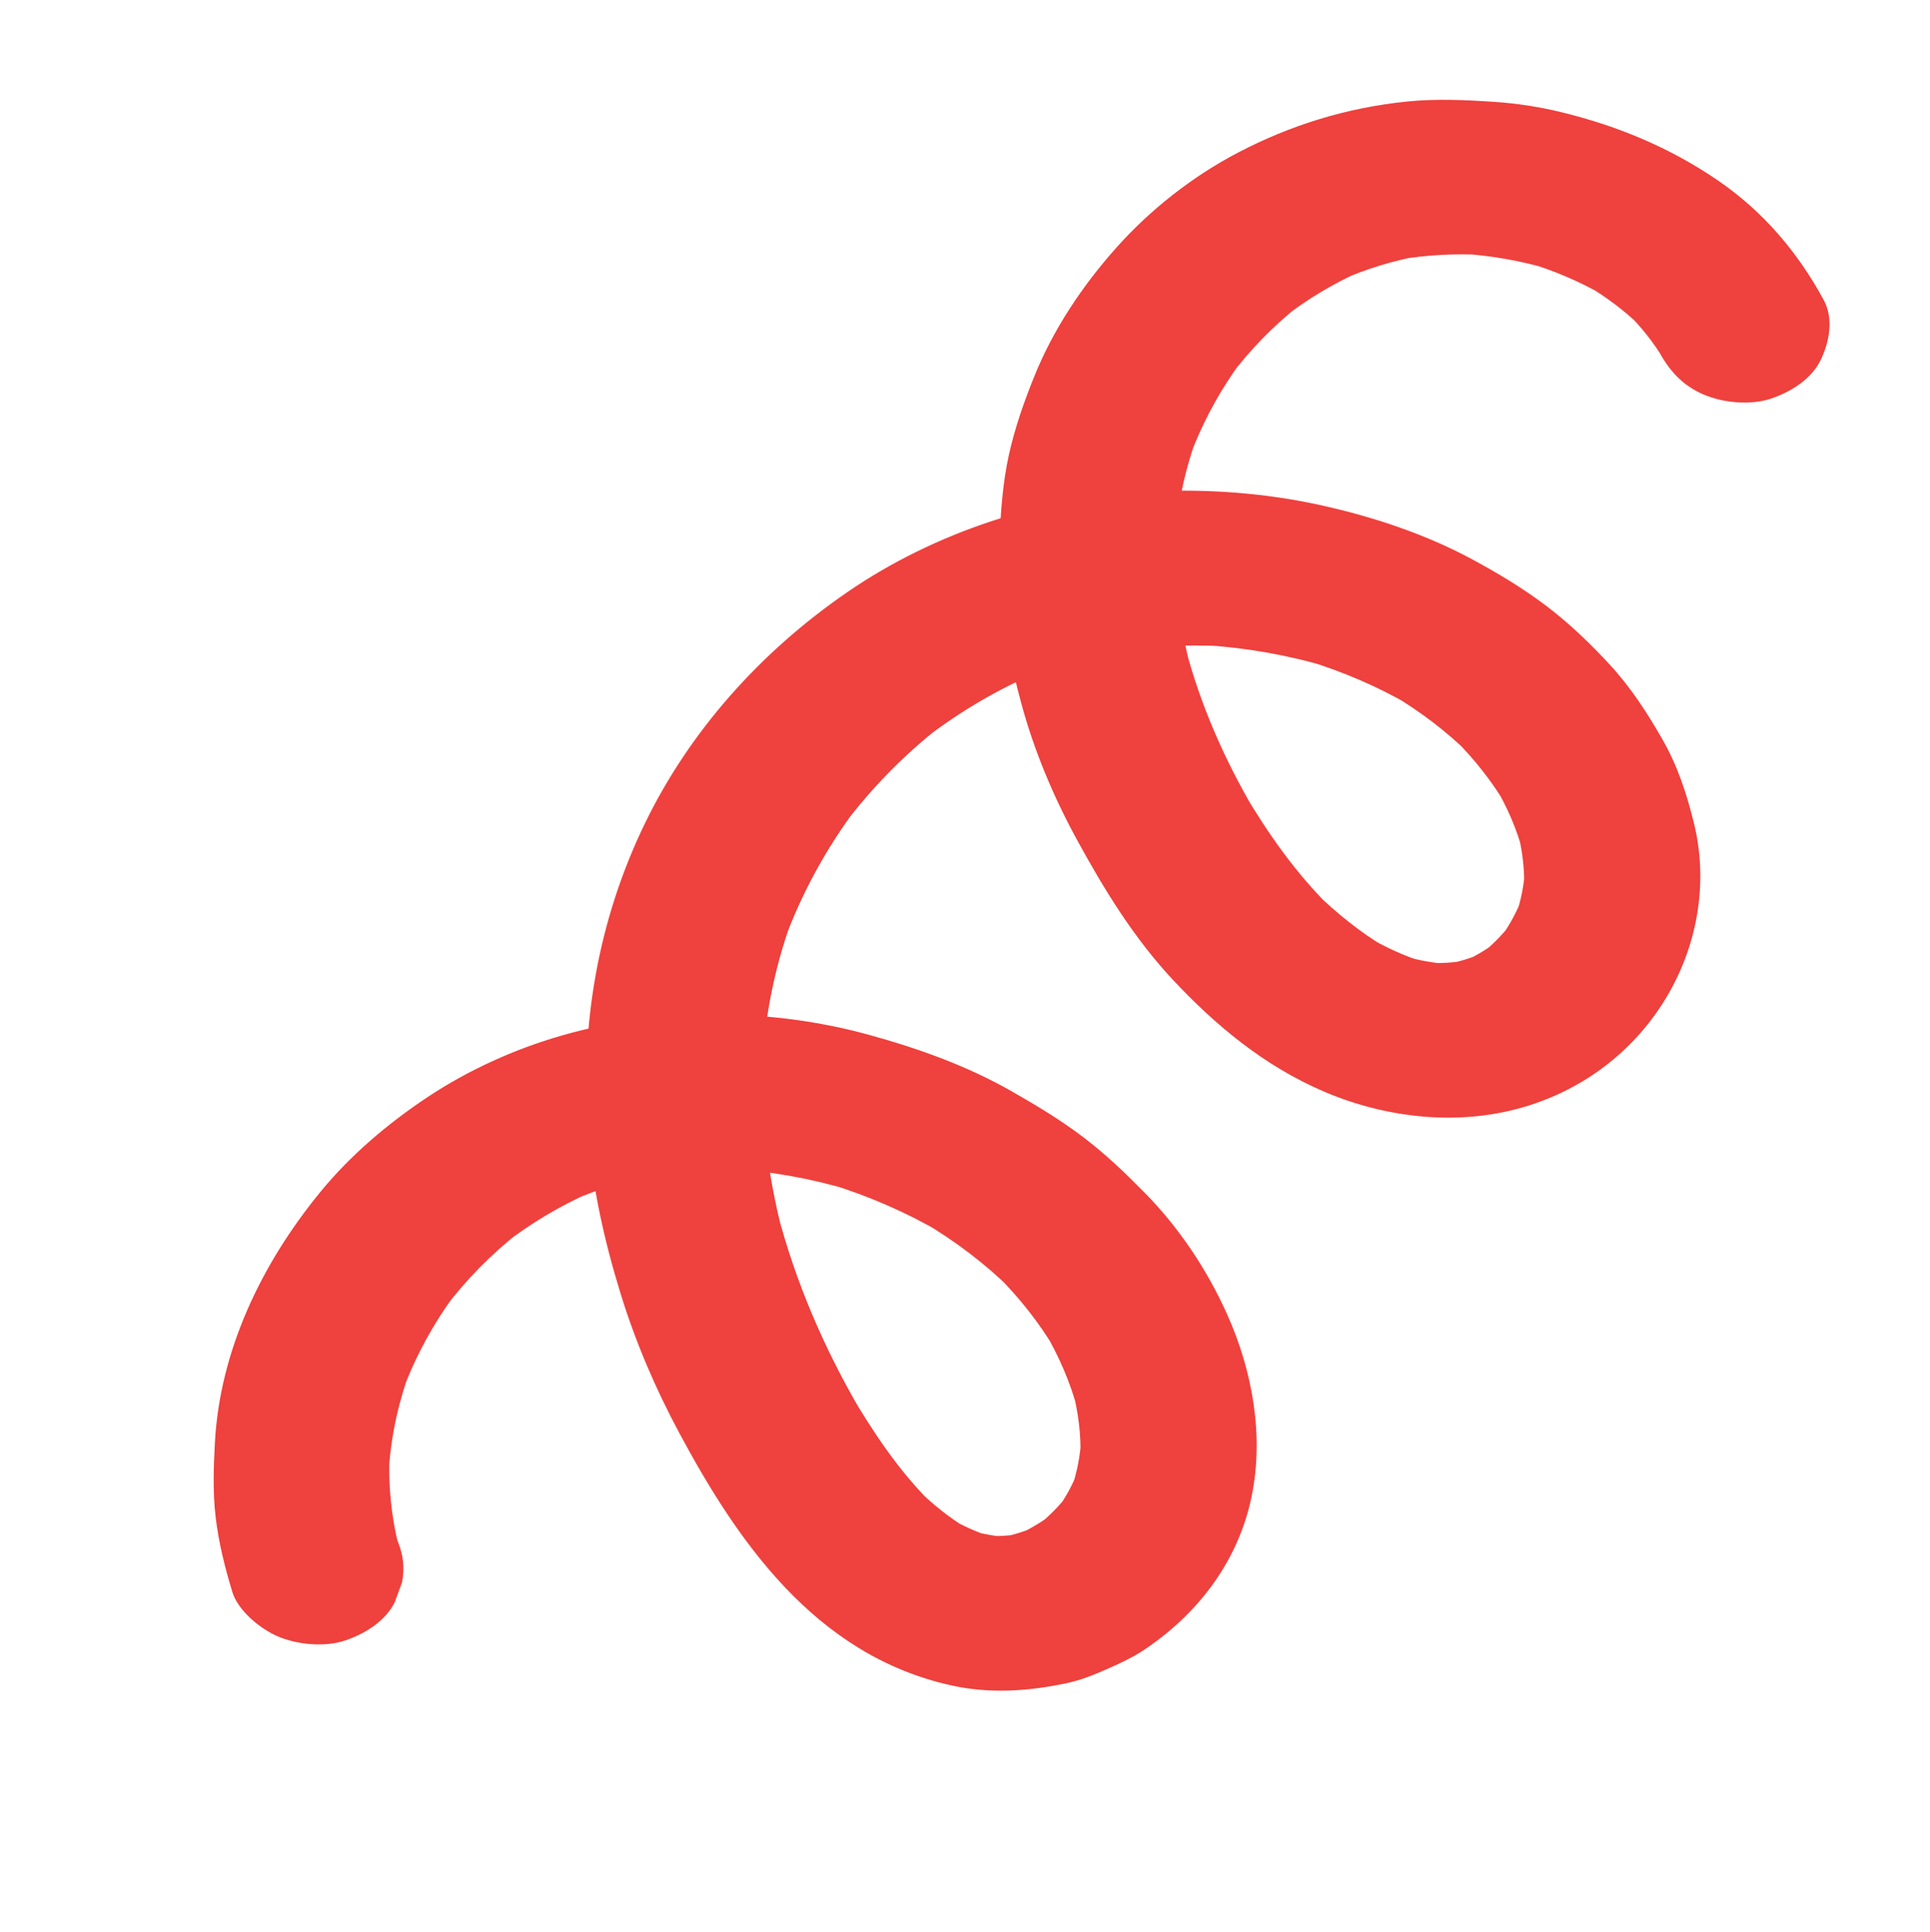 <?xml version="1.0" encoding="UTF-8"?>
<svg id="Layer_1" xmlns="http://www.w3.org/2000/svg" version="1.1" viewBox="0 0 246.713 246.923">
  <!-- Generator: Adobe Illustrator 29.5.1, SVG Export Plug-In . SVG Version: 2.1.0 Build 141)  -->
  <path d="M50.864,197.05c-.182-.598-.352-1.198-.509-1.801.217.839.434,1.678.651,2.517-1.001-3.95-1.387-7.975-1.206-11.992-.042.884-.083,1.767-.125,2.651.229-4.457,1.147-8.841,2.676-13.067-.306.837-.612,1.674-.919,2.511,1.651-4.486,3.97-8.742,6.894-12.673-.53.707-1.059,1.414-1.589,2.121,2.775-3.691,6.06-7.054,9.821-9.992-.711.553-1.423,1.105-2.134,1.658,3.396-2.623,7.139-4.87,11.192-6.656-.852.374-1.703.747-2.555,1.121,3.828-1.661,7.874-2.88,12.077-3.635-.95.17-1.901.34-2.851.51,4.585-.799,9.273-1.045,13.965-.788-1.008-.058-2.015-.116-3.023-.174,5.311.317,10.555,1.271,15.619,2.795-.961-.289-1.922-.579-2.883-.868,5.068,1.549,9.901,3.653,14.385,6.274-.818-.482-1.637-.965-2.455-1.447,4.198,2.48,8.043,5.391,11.414,8.712-.647-.638-1.294-1.277-1.941-1.915,2.946,2.932,5.486,6.146,7.537,9.609-.446-.757-.893-1.514-1.34-2.271,1.84,3.153,3.265,6.469,4.19,9.903-.217-.839-.434-1.678-.651-2.517.734,2.84,1.105,5.721,1.001,8.617.042-.884.083-1.767.125-2.651-.115,2.322-.538,4.595-1.321,6.802l.919-2.511c-.669,1.796-1.588,3.482-2.752,5.063.53-.707,1.059-1.414,1.589-2.121-1.177,1.554-2.555,2.959-4.136,4.205.711-.553,1.423-1.105,2.134-1.658-1.423,1.091-2.968,2.025-4.653,2.784.852-.374,1.703-.747,2.555-1.121-1.491.646-3.044,1.135-4.676,1.449.95-.17,1.901-.34,2.851-.51-1.561.276-3.127.377-4.727.303,1.008.058,2.015.116,3.023.174-1.739-.109-3.427-.41-5.091-.897.961.289,1.922.579,2.883.868-1.968-.609-3.807-1.451-5.547-2.472.818.482,1.637.965,2.455,1.447-2.384-1.438-4.503-3.158-6.44-5.041.647.638,1.294,1.277,1.941,1.915-4.293-4.243-7.565-9.158-10.519-14.167.447.757.893,1.514,1.34,2.271-4.728-8.073-8.381-16.599-10.681-25.411.217.839.434,1.678.651,2.517-1.948-7.58-2.871-15.322-2.542-23.045-.042.884-.083,1.767-.125,2.651.313-6.62,1.544-13.148,3.824-19.425-.306.837-.612,1.674-.919,2.511,2.205-5.983,5.291-11.67,9.205-16.907-.53.707-1.059,1.414-1.589,2.121,3.483-4.617,7.587-8.84,12.289-12.526-.711.553-1.423,1.105-2.134,1.658,4.201-3.262,8.836-6.062,13.856-8.286-.852.374-1.703.747-2.555,1.121,4.54-1.984,9.324-3.461,14.318-4.359-.95.17-1.901.34-2.851.51,5.238-.915,10.599-1.209,15.961-.909-1.008-.058-2.015-.116-3.023-.174,5.453.329,10.847,1.267,16.054,2.822-.961-.289-1.922-.579-2.883-.868,4.741,1.44,9.27,3.379,13.461,5.835-.818-.482-1.637-.965-2.455-1.447,3.627,2.152,6.946,4.667,9.866,7.536-.647-.638-1.294-1.277-1.941-1.915,2.597,2.586,4.838,5.416,6.656,8.466-.447-.757-.893-1.514-1.34-2.271,1.547,2.648,2.75,5.42,3.513,8.308-.217-.839-.434-1.678-.651-2.517.594,2.357.88,4.741.801,7.141.042-.884.083-1.767.125-2.651-.101,2.14-.5,4.223-1.234,6.253.306-.837.612-1.674.919-2.511-.706,1.872-1.662,3.641-2.87,5.294.53-.707,1.059-1.414,1.589-2.121-1.163,1.547-2.521,2.95-4.092,4.185.711-.553,1.423-1.105,2.134-1.658-1.34,1.023-2.796,1.898-4.383,2.608.852-.374,1.703-.747,2.555-1.121-1.549.665-3.166,1.144-4.862,1.454.95-.17,1.901-.34,2.851-.51-1.717.288-3.447.39-5.203.308,1.008.058,2.015.116,3.023.174-2.055-.124-4.061-.494-6.025-1.069.961.289,1.922.579,2.883.868-2.666-.813-5.159-1.969-7.51-3.351.818.482,1.637.965,2.455,1.447-3.356-2.012-6.35-4.434-9.063-7.089.647.638,1.294,1.277,1.941,1.915-4.464-4.423-7.977-9.437-11.061-14.658.446.757.893,1.514,1.339,2.271-3.888-6.635-6.941-13.624-8.826-20.871.217.839.434,1.678.651,2.517-1.482-5.813-2.188-11.74-1.918-17.66-.042.884-.083,1.767-.125,2.651.253-4.894,1.188-9.697,2.884-14.337-.306.837-.612,1.674-.919,2.511,1.633-4.384,3.888-8.553,6.751-12.401-.53.707-1.059,1.414-1.589,2.121,2.56-3.398,5.57-6.504,9.033-9.213-.711.553-1.423,1.105-2.134,1.658,2.976-2.298,6.243-4.271,9.785-5.851-.852.374-1.703.747-2.555,1.121,3.229-1.414,6.623-2.483,10.177-3.12-.95.17-1.901.34-2.851.51,3.613-.623,7.301-.816,10.997-.612-1.008-.058-2.015-.116-3.023-.174,3.895.239,7.739.914,11.46,2.017-.961-.289-1.922-.579-2.883-.868,3.484,1.056,6.808,2.474,9.893,4.27-.818-.482-1.637-.965-2.455-1.447,2.622,1.551,5.024,3.354,7.145,5.417-.647-.638-1.294-1.277-1.941-1.915,1.912,1.891,3.551,3.961,4.879,6.199-.446-.757-.893-1.514-1.34-2.271.182.314.359.629.531.947,1.305,2.411,2.925,4.401,5.736,5.633,2.529,1.109,6.128,1.445,8.757.532,2.642-.918,5.132-2.539,6.278-4.901,1.115-2.298,1.689-5.283.393-7.678-3.201-5.915-7.603-11.241-13.551-15.302-6.071-4.144-12.739-6.953-20.099-8.73-2.759-.666-5.586-1.099-8.427-1.29-3.769-.254-7.492-.424-11.237-.04-7.743.794-14.851,3.028-21.493,6.488-5.971,3.11-11.358,7.405-15.627,12.195-4.358,4.891-8.01,10.381-10.405,16.261-1.346,3.304-2.539,6.687-3.307,10.146-.818,3.685-1.066,7.414-1.218,11.175-.28,6.943.934,13.708,2.75,20.489,1.636,6.111,4.124,12.053,7.235,17.73,3.394,6.194,7.171,12.389,12.17,17.738,5.389,5.766,11.688,11.052,19.4,14.332,8.094,3.443,17.47,4.425,25.904,1.815,16.358-5.064,24.94-21.508,21.306-36.197-.923-3.731-2.067-7.261-4.037-10.694-1.927-3.36-3.999-6.575-6.705-9.512-2.45-2.66-5.117-5.225-8.065-7.472-2.952-2.249-6.214-4.206-9.535-5.996-6.004-3.238-12.768-5.478-19.551-6.96-6.842-1.495-14.073-2.032-21.058-1.734-14.209.607-28.094,5.24-39.181,12.834-11.33,7.761-20.359,18.031-25.995,29.691-5.972,12.355-8.263,25.796-7.237,39.308.532,7.007,2.084,13.967,4.186,20.768,1.891,6.119,4.439,12.092,7.535,17.842,7.222,13.415,17.174,28.322,34.785,32.181,4.892,1.072,9.718.734,14.497-.26,1.471-.306,2.871-.779,4.221-1.359,2.091-.899,4.148-1.778,5.993-3.024,7.143-4.824,11.974-11.604,13.604-19.476,1.598-7.718.165-16.016-3.136-23.357-2.501-5.562-6.022-10.924-10.496-15.476-2.455-2.498-4.982-4.921-7.822-7.085-2.892-2.204-6.041-4.103-9.248-5.928-5.668-3.226-11.831-5.44-18.234-7.201-12.68-3.487-26.758-3.475-39.216.091-6.115,1.751-12.039,4.465-17.148,7.856-5.177,3.436-9.919,7.49-13.717,12.121-7.629,9.303-12.871,20.399-13.498,32.064-.172,3.201-.279,6.374.103,9.577.382,3.207,1.18,6.392,2.131,9.514.696,2.285,3.406,4.611,5.736,5.633,2.529,1.109,6.128,1.445,8.757.532,2.642-.918,5.132-2.539,6.278-4.901.306-.837.612-1.674.919-2.511.348-1.753.173-3.476-.526-5.167h0Z" fill="#ef413d"/>
</svg>